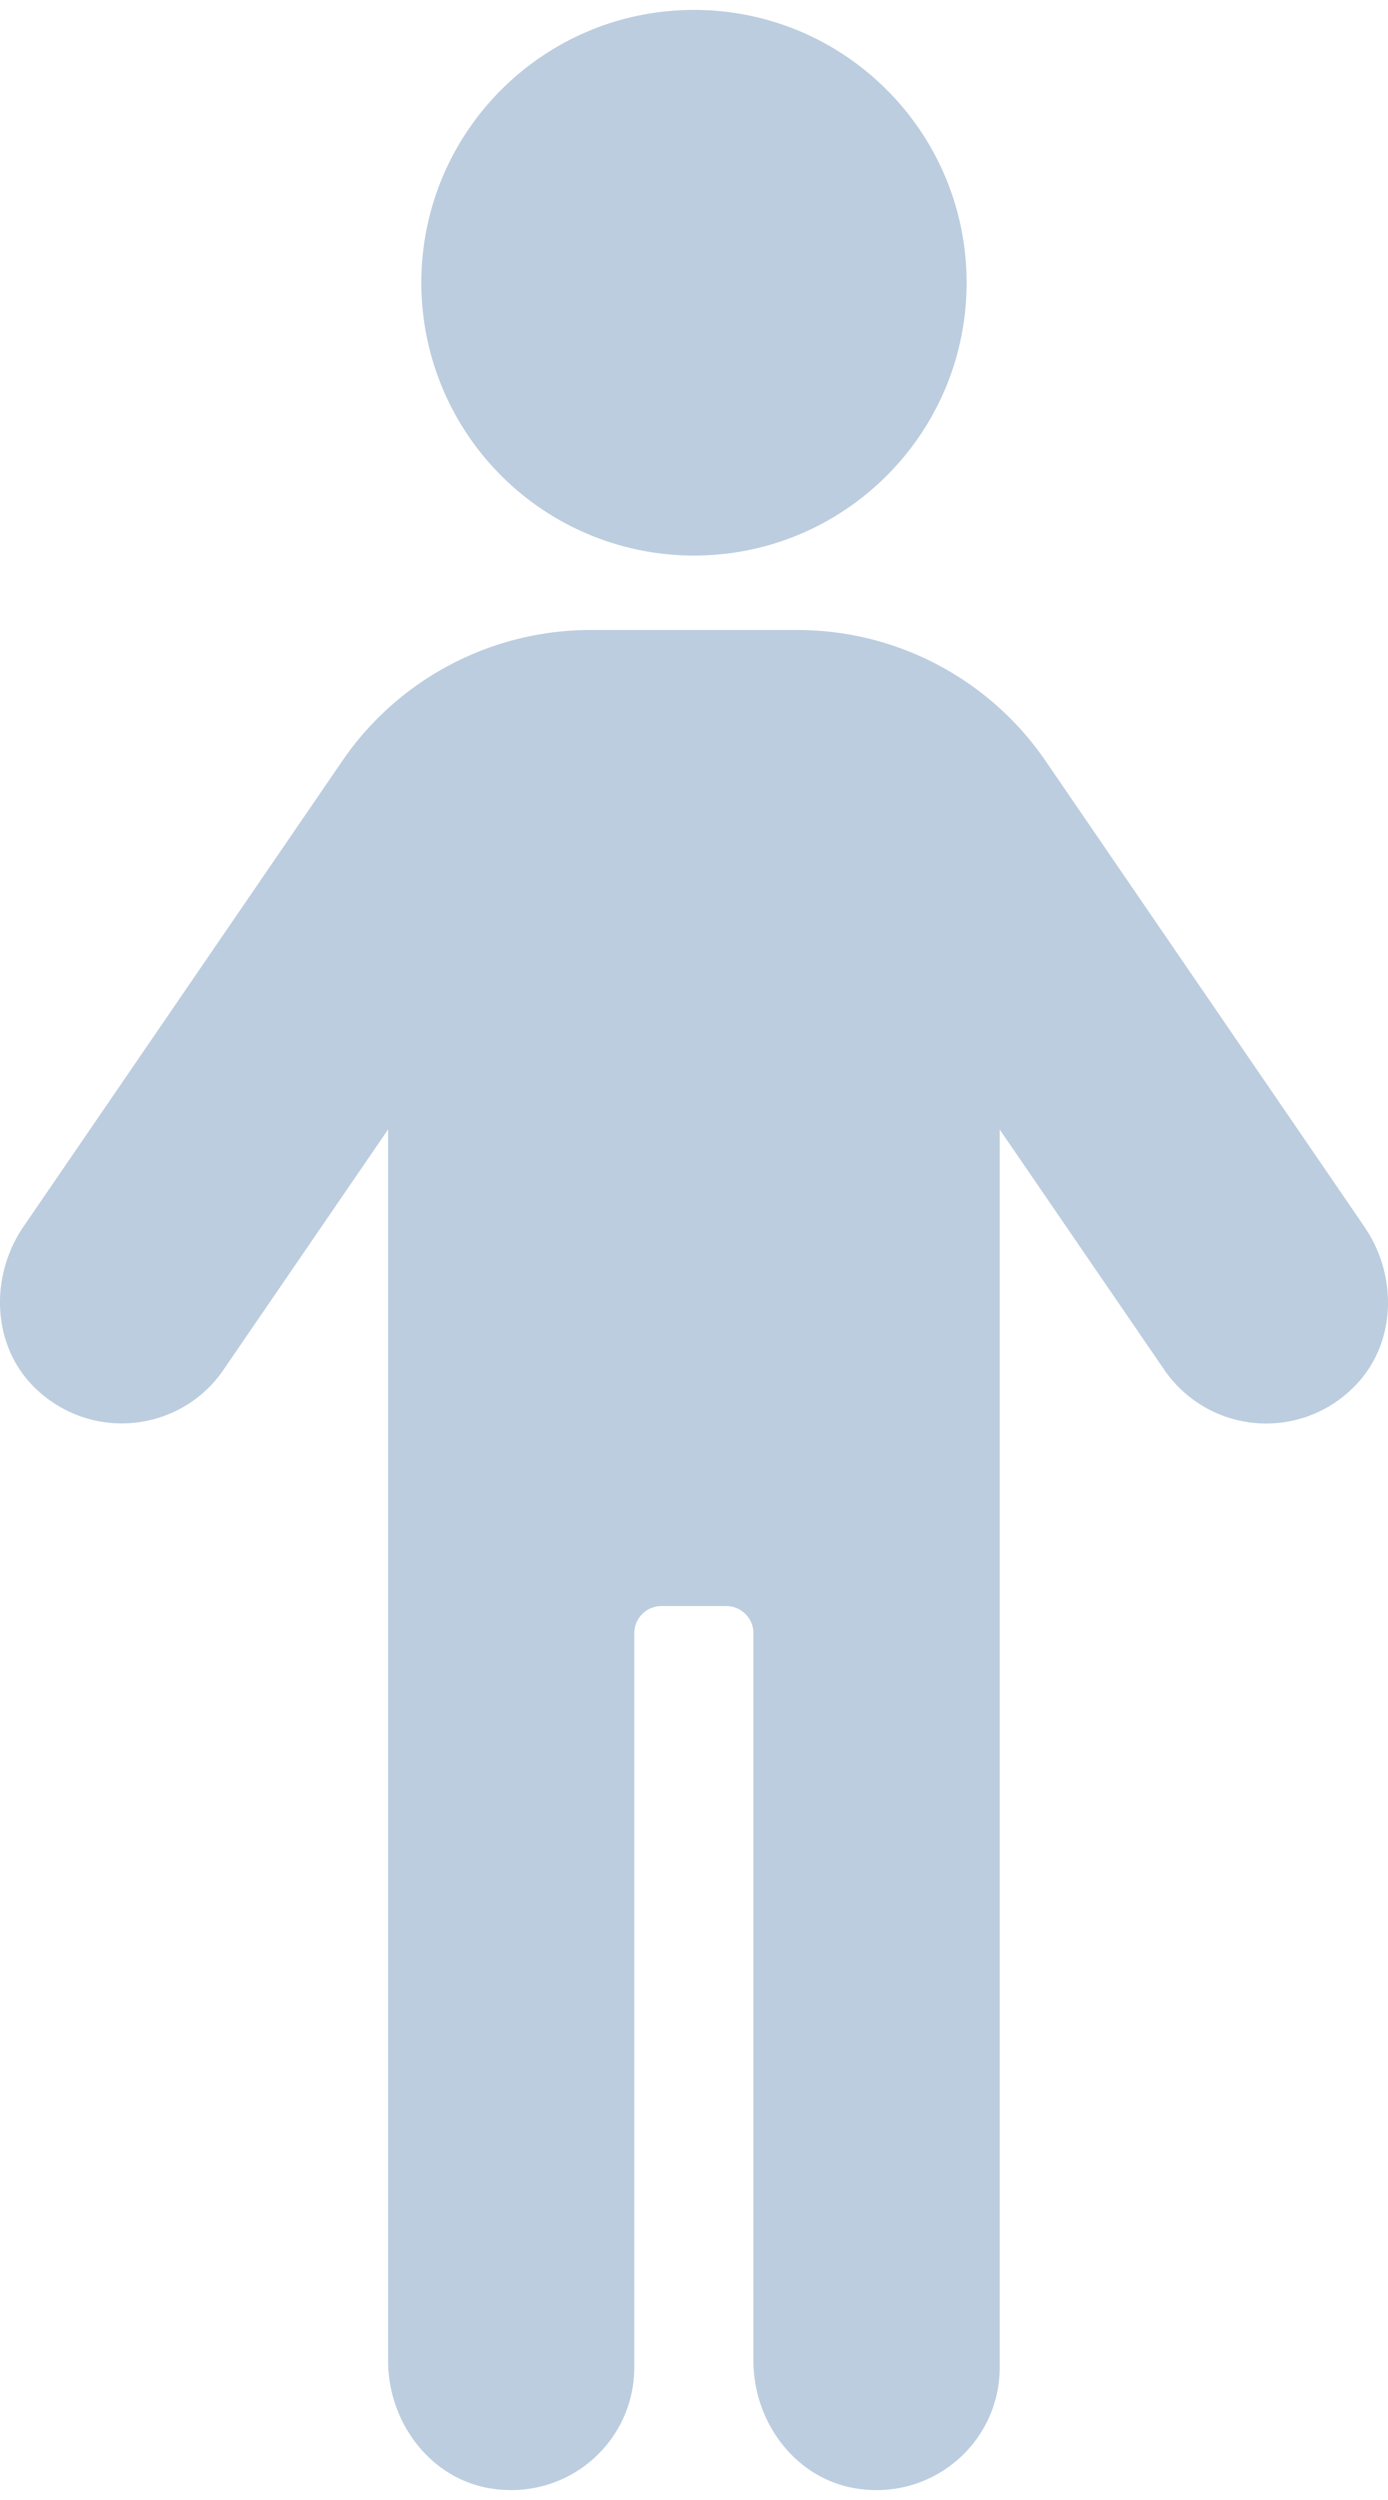 <svg width="50" height="90" viewBox="0 0 50 90" fill="none" xmlns="http://www.w3.org/2000/svg"><path d="M49.151 44.164L37.66 27.387a10.84 10.84 0 00-8.945-4.707H21.28c-3.58 0-6.927 1.763-8.945 4.707L.85 44.153c-1.243 1.813-1.148 4.341.453 5.854 2.043 1.928 5.23 1.526 6.746-.691l5.932-8.657v44.333c0 2.2 1.509 4.239 3.69 4.591 2.78.448 5.178-1.671 5.178-4.355v-26.43c0-.544.443-.981.985-.981h2.323c.545 0 .984.44.984.98v26.195c0 2.2 1.509 4.239 3.69 4.591 2.777.451 5.182-1.671 5.182-4.355V40.663l5.932 8.656a4.451 4.451 0 006.835.603c1.522-1.52 1.59-3.98.371-5.755v-.003zM25 20c5.421 0 9.82-4.395 9.82-9.821S30.422.357 25 .357c-5.423 0-9.822 4.396-9.822 9.822A9.82 9.82 0 0024.999 20z" fill="#BCCDDF"/></svg>